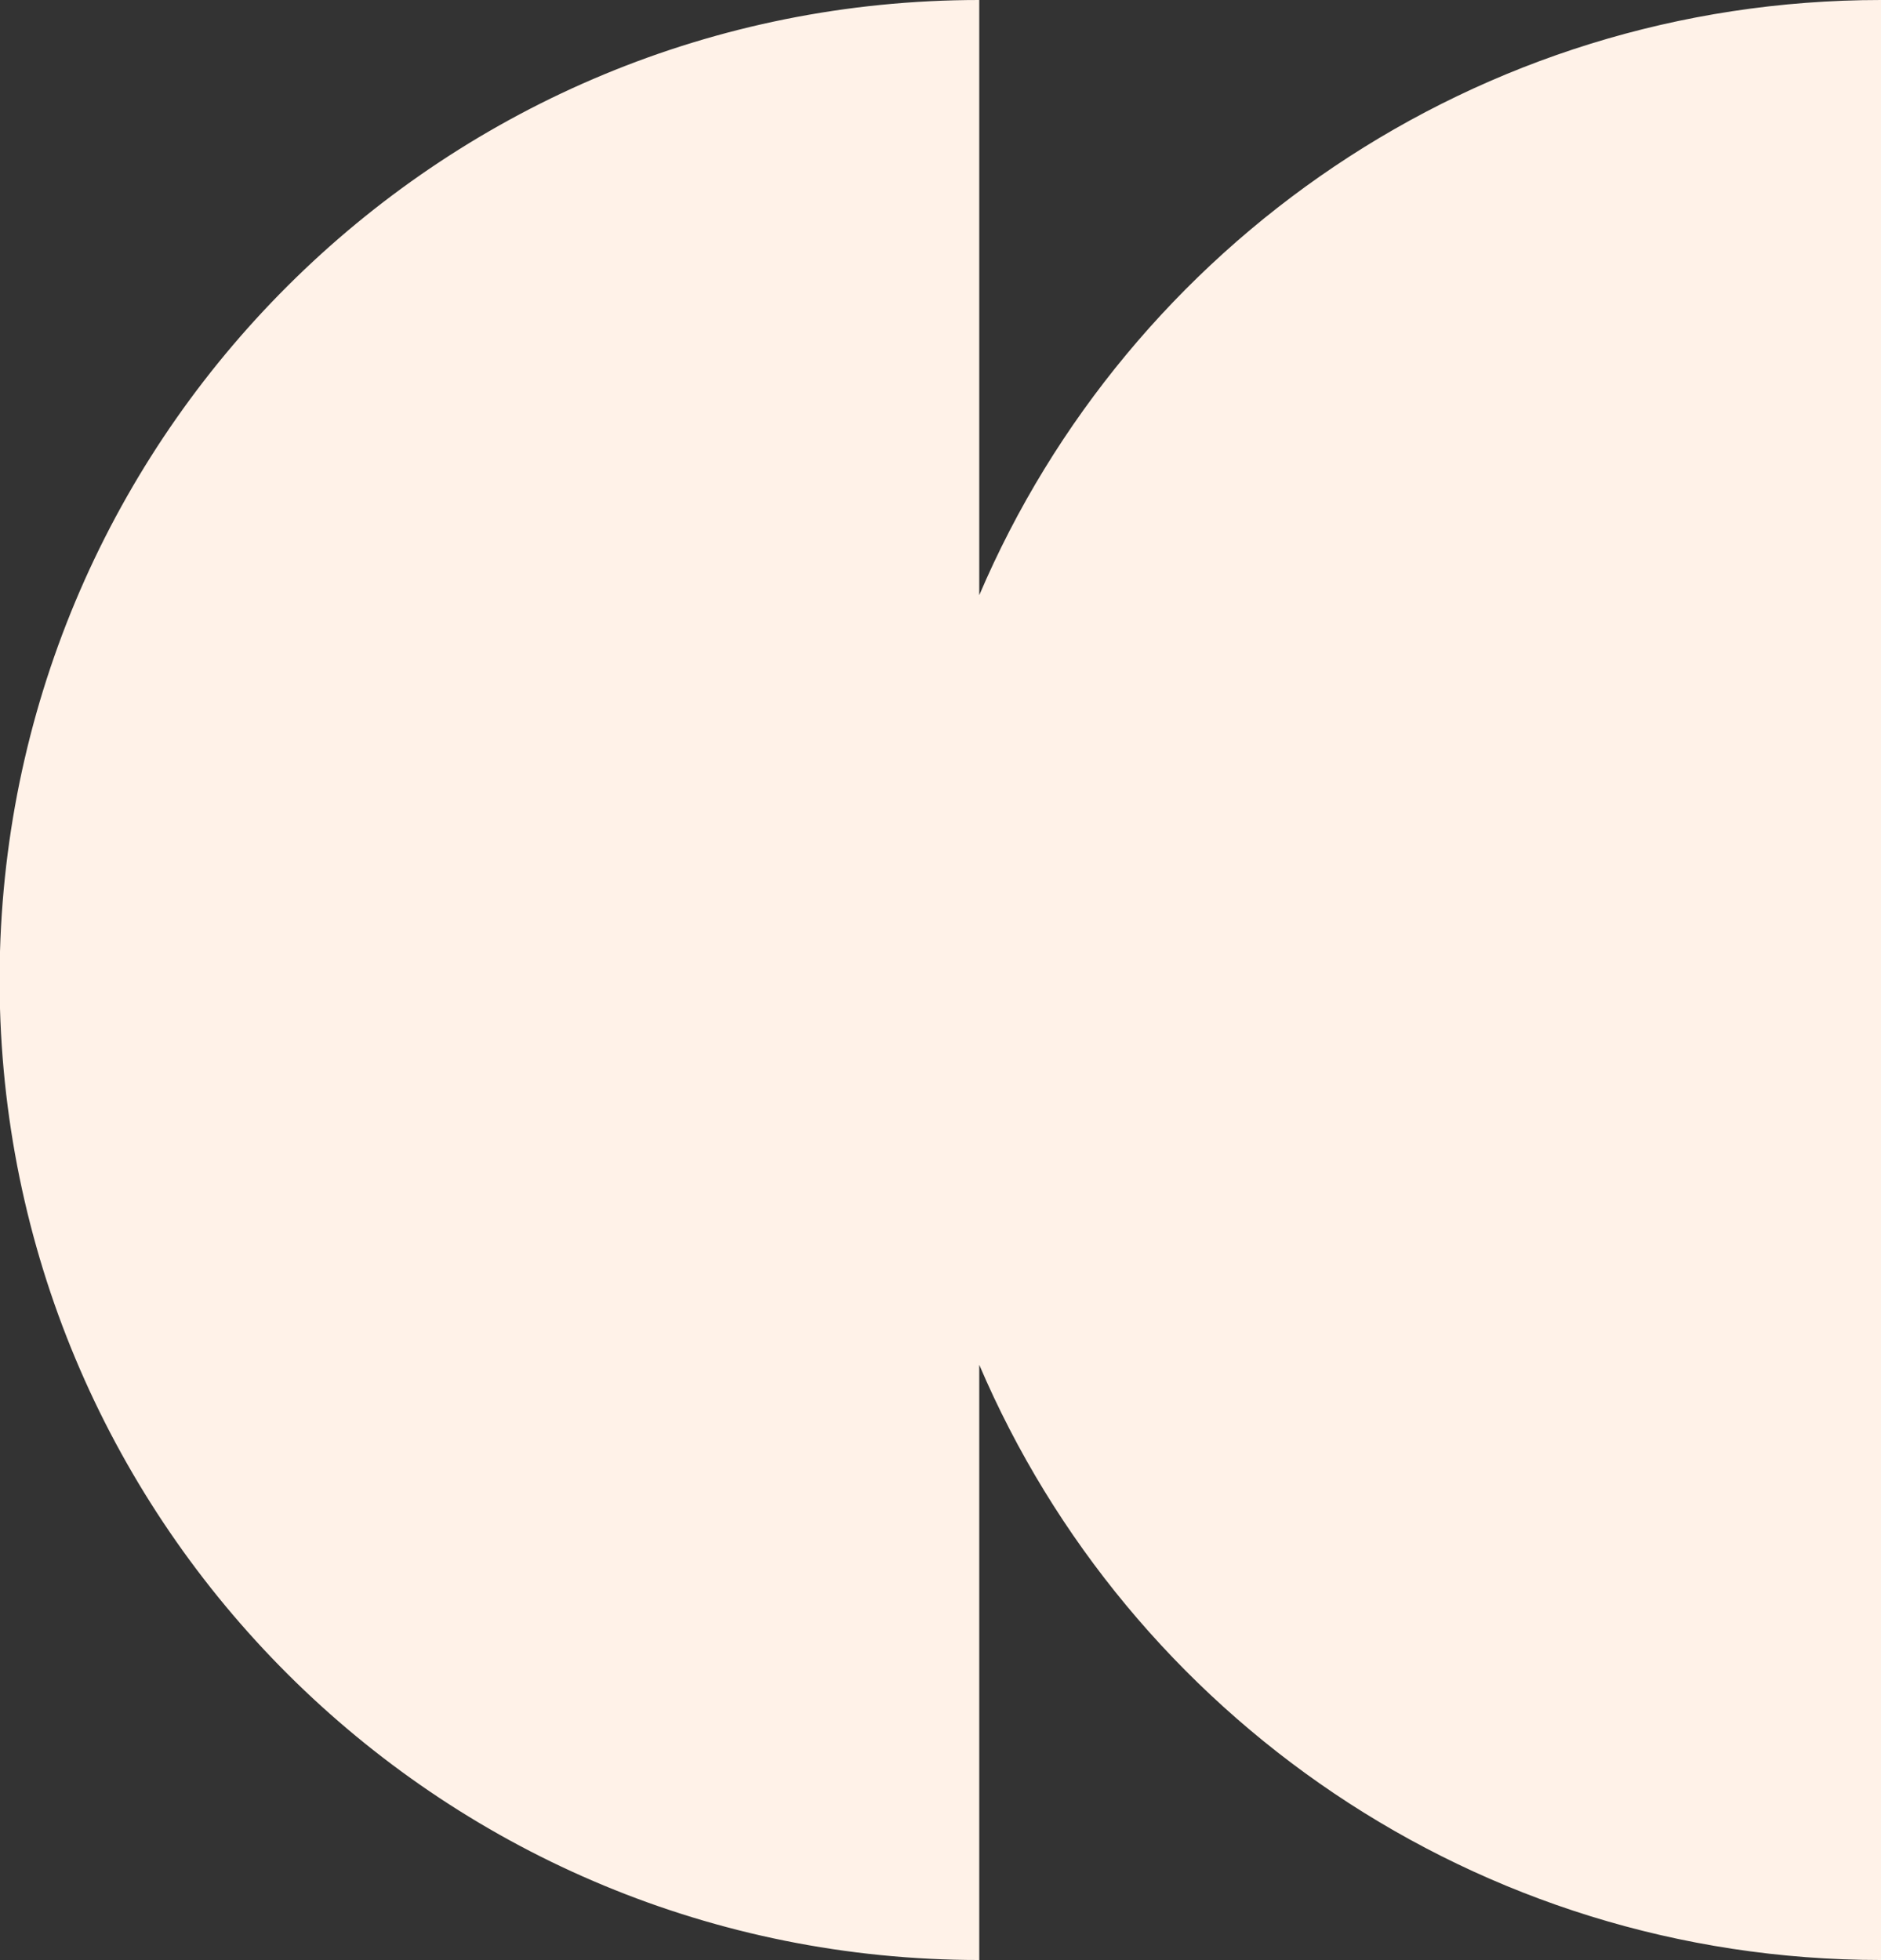 <?xml version="1.0" encoding="UTF-8"?>
<svg id="Vrstva_1" xmlns="http://www.w3.org/2000/svg" version="1.1" viewBox="0 0 495.2 516">
  <rect x="0" y="0" width="495.2" height="516" fill="#333333" stroke="none"/>
  <!-- Generator: Adobe Illustrator 29.1.0, SVG Export Plug-In . SVG Version: 2.1.0 Build 142)  -->
  <defs>
    <style>
      .st0 {
        fill: #fff2e8;
      }
    </style>
  </defs>
  <path class="st0" d="M495.2,516V0C388.7,0,297.1,64.6,257.8,156.7V0C117.8,0,4,111.5,0,250.5v15c4,139,117.8,250.5,257.8,250.5v-156.7c39.3,92.1,130.9,156.7,237.4,156.7h0Z"/>
</svg>